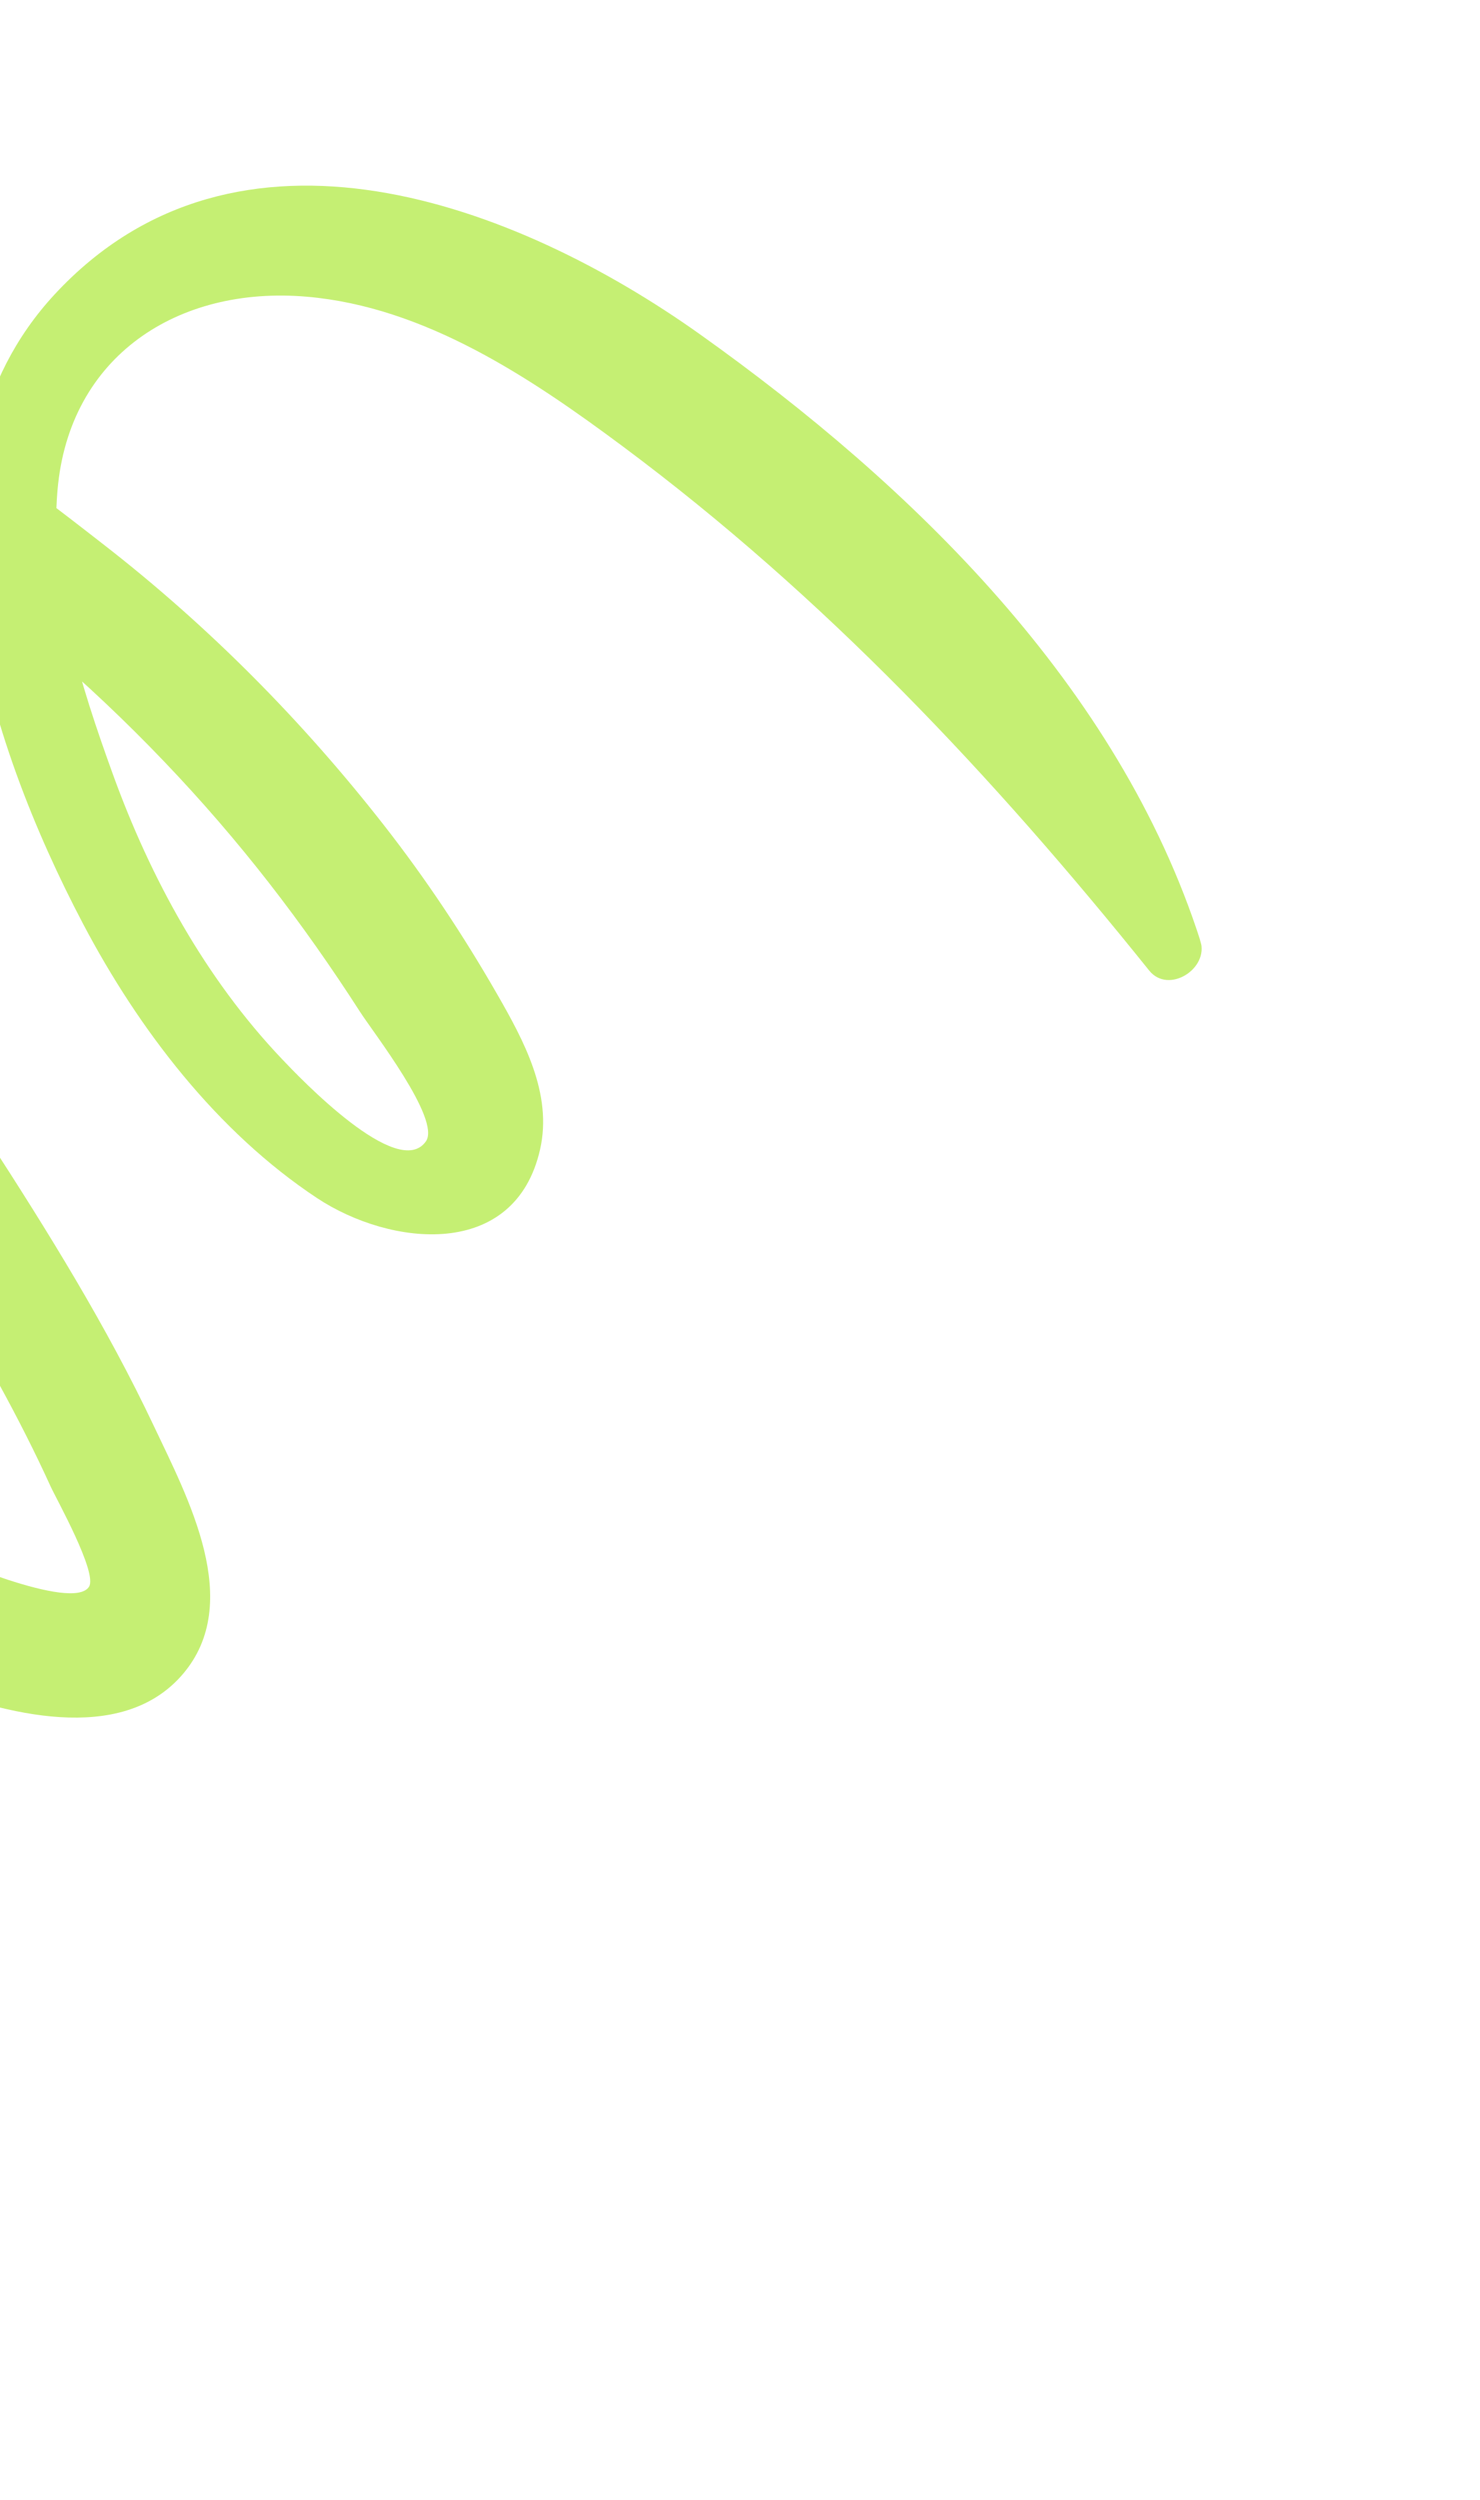 <svg width="305" height="515" viewBox="0 0 305 515" fill="none" xmlns="http://www.w3.org/2000/svg">
<g clip-path="url(#clip0_152_7408)">
<path d="M-20.042 488.674C-54.151 453.77 -83.429 414.266 -106.583 371.261C-115.578 354.537 -141.865 315.649 -124.581 298.715C-110.832 285.228 -77.646 312.243 -65.226 319.94C-48.996 329.976 -32.84 340.144 -14.92 346.978C0.505 352.87 24.909 359.716 37.635 344.892C50.362 330.069 38.686 308.509 31.651 293.621C21.947 273.116 9.921 253.761 -2.404 234.736C-14.73 215.712 -28.503 195.52 -40.288 175.101C-50.234 157.826 -63.502 137.555 -67.03 117.672C-69.328 104.653 -64.799 92.72 -48.967 96.309C-37.903 98.843 -27.367 106.434 -18.12 112.731C0.663 125.471 18.063 140.387 33.756 156.788C49.449 173.189 62.346 190.005 74.206 208.433C76.875 212.605 90.915 230.587 87.775 235.094C82.052 243.293 61.75 221.99 58.12 218.158C42.352 201.583 31.03 180.929 23.264 159.488C16.575 141.036 10.141 120.849 11.851 100.979C14.216 73.325 36.696 58.831 63.201 61.116C87.547 63.201 109.282 77.761 128.376 91.973C169.892 122.893 204.548 159.733 236.836 199.93C240.816 204.862 249.217 199.528 247.378 193.801C230.508 141.28 188.02 100.013 144.222 68.843C106.279 41.853 48.862 20.109 11.282 60.615C-21.483 95.943 -2.449 153.131 17.118 190.294C28.563 212.026 44.682 233.117 65.35 246.796C80.49 256.791 106.148 259.636 111.309 236.731C113.886 225.265 107.938 214.334 102.437 204.756C95.482 192.651 87.778 181.052 79.181 170.054C62.367 148.538 43.044 129.028 21.497 112.28C2.853 97.781 -20.04 79.727 -44.05 76.524C-66.335 73.553 -84.745 87.317 -86.815 109.977C-88.939 133.262 -77.5 157.246 -66.795 177.149C-53.044 202.734 -36.422 226.634 -20.744 251.037C-13.559 262.247 -6.515 273.55 -0.113 285.248C3.635 292.103 7.189 299.065 10.422 306.169C11.569 308.694 20.157 323.999 18.344 326.845C15.009 332.071 -11.599 320.511 -15.851 318.596C-26.807 313.673 -37.144 307.445 -47.452 301.32C-67.709 289.281 -97.502 268.521 -122.33 276.007C-148.211 283.803 -147.424 314.334 -139.17 334.699C-114.76 395.002 -72.578 449.904 -25.858 494.564C-22.023 498.23 -16.328 492.511 -20.068 488.681L-20.042 488.674Z" fill="#C5EF73"/>
</g>
<defs>
<clipPath id="clip0_152_7408">
<rect width="422.426" height="410.406" fill="white" transform="translate(-91.668 514.253) rotate(-105)"/>
</clipPath>
</defs>
</svg>

